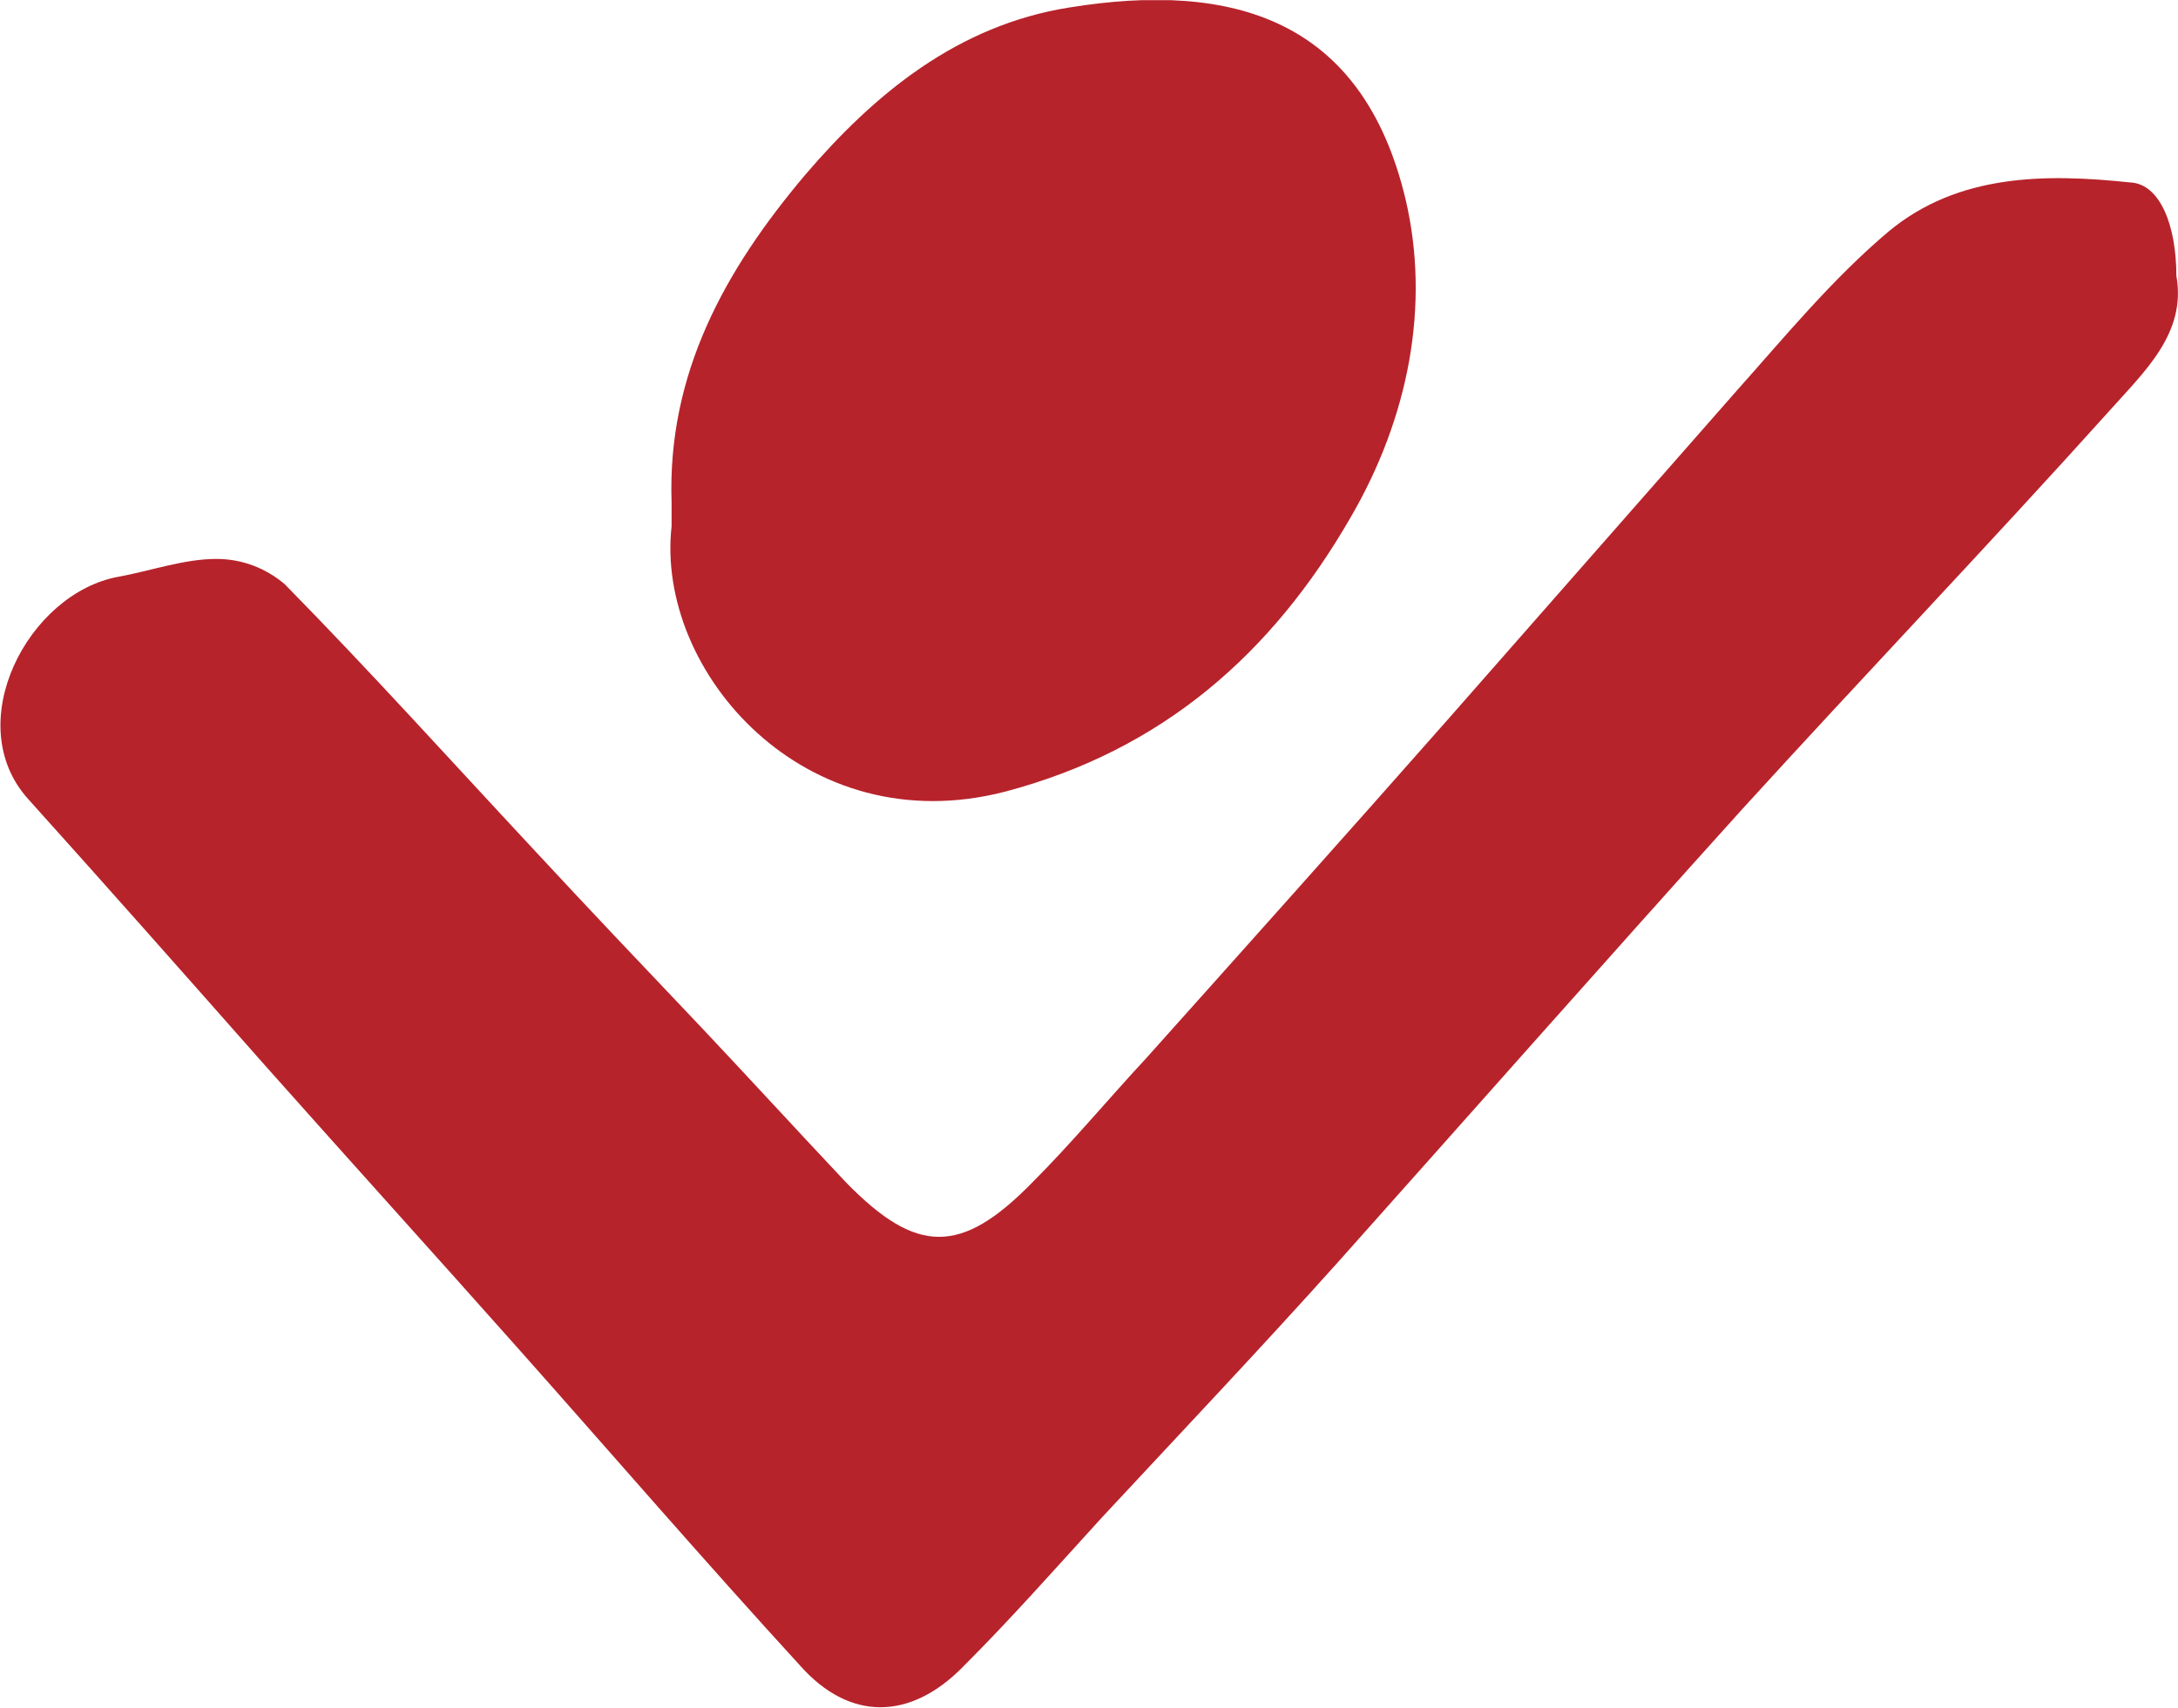 <?xml version="1.0" encoding="UTF-8"?>
<svg id="Calque_2" data-name="Calque 2" xmlns="http://www.w3.org/2000/svg" xmlns:xlink="http://www.w3.org/1999/xlink" viewBox="0 0 146.91 115.21">
  <defs>
    <style>
      .cls-1 {
        fill: none;
      }

      .cls-1, .cls-2 {
        stroke-width: 0px;
      }

      .cls-3 {
        clip-path: url(#clippath);
      }

      .cls-2 {
        fill: #b7232b;
      }
    </style>
    <clipPath id="clippath">
      <rect class="cls-1" y=".01" width="146.9" height="115.2"/>
    </clipPath>
  </defs>
  <g id="Calque_1-2" data-name="Calque 1">
    <g class="cls-3">
      <g>
        <path class="cls-2" d="m146.8,18.61c.7,3.9-2.2,6.5-4.6,9.2-8.1,9-16.5,17.8-24.7,26.8-9.2,10.2-18.2,20.4-27.3,30.6-5.2,5.8-10.6,11.5-15.9,17.2-3.1,3.4-6.1,6.8-9.3,10-3.6,3.7-7.7,3.7-11,0-6.5-7.1-12.8-14.4-19.2-21.6-5.6-6.3-11.3-12.6-16.9-18.9-5.3-6-10.6-12-16-18-4.6-5.1,0-13.9,6.1-15,2.2-.4,4.4-1.2,6.6-1.2,1.7,0,3.3.6,4.6,1.7,5.7,5.8,11.2,11.9,16.7,17.8,3.8,4.1,7.6,8.1,11.4,12.1,3.3,3.5,6.5,7,9.8,10.5,4.7,4.8,7.7,4.9,12.5,0,2.7-2.7,5.1-5.6,7.7-8.4,6.8-7.6,13.6-15.2,20.3-22.8,6.5-7.4,13-14.8,19.5-22.2,3.3-3.7,6.5-7.6,10.3-10.8,4.7-3.9,10.6-3.9,16.3-3.3,2,.1,3.1,2.9,3.1,6.3"/>
        <path class="cls-2" d="m45.3,33.91c-.3-8.7,3.6-15.7,9-22.1,4.7-5.5,10.3-10.1,17.8-11.3,11.1-1.8,19.8.8,22.7,12.9,1.7,7.2.2,14.8-3.7,21.5-5.3,9.2-12.7,15.7-23.3,18.5-13.5,3.5-23.6-8.1-22.5-17.9,0-.5,0-1,0-1.6"/>
      </g>
    </g>
  </g>
</svg>